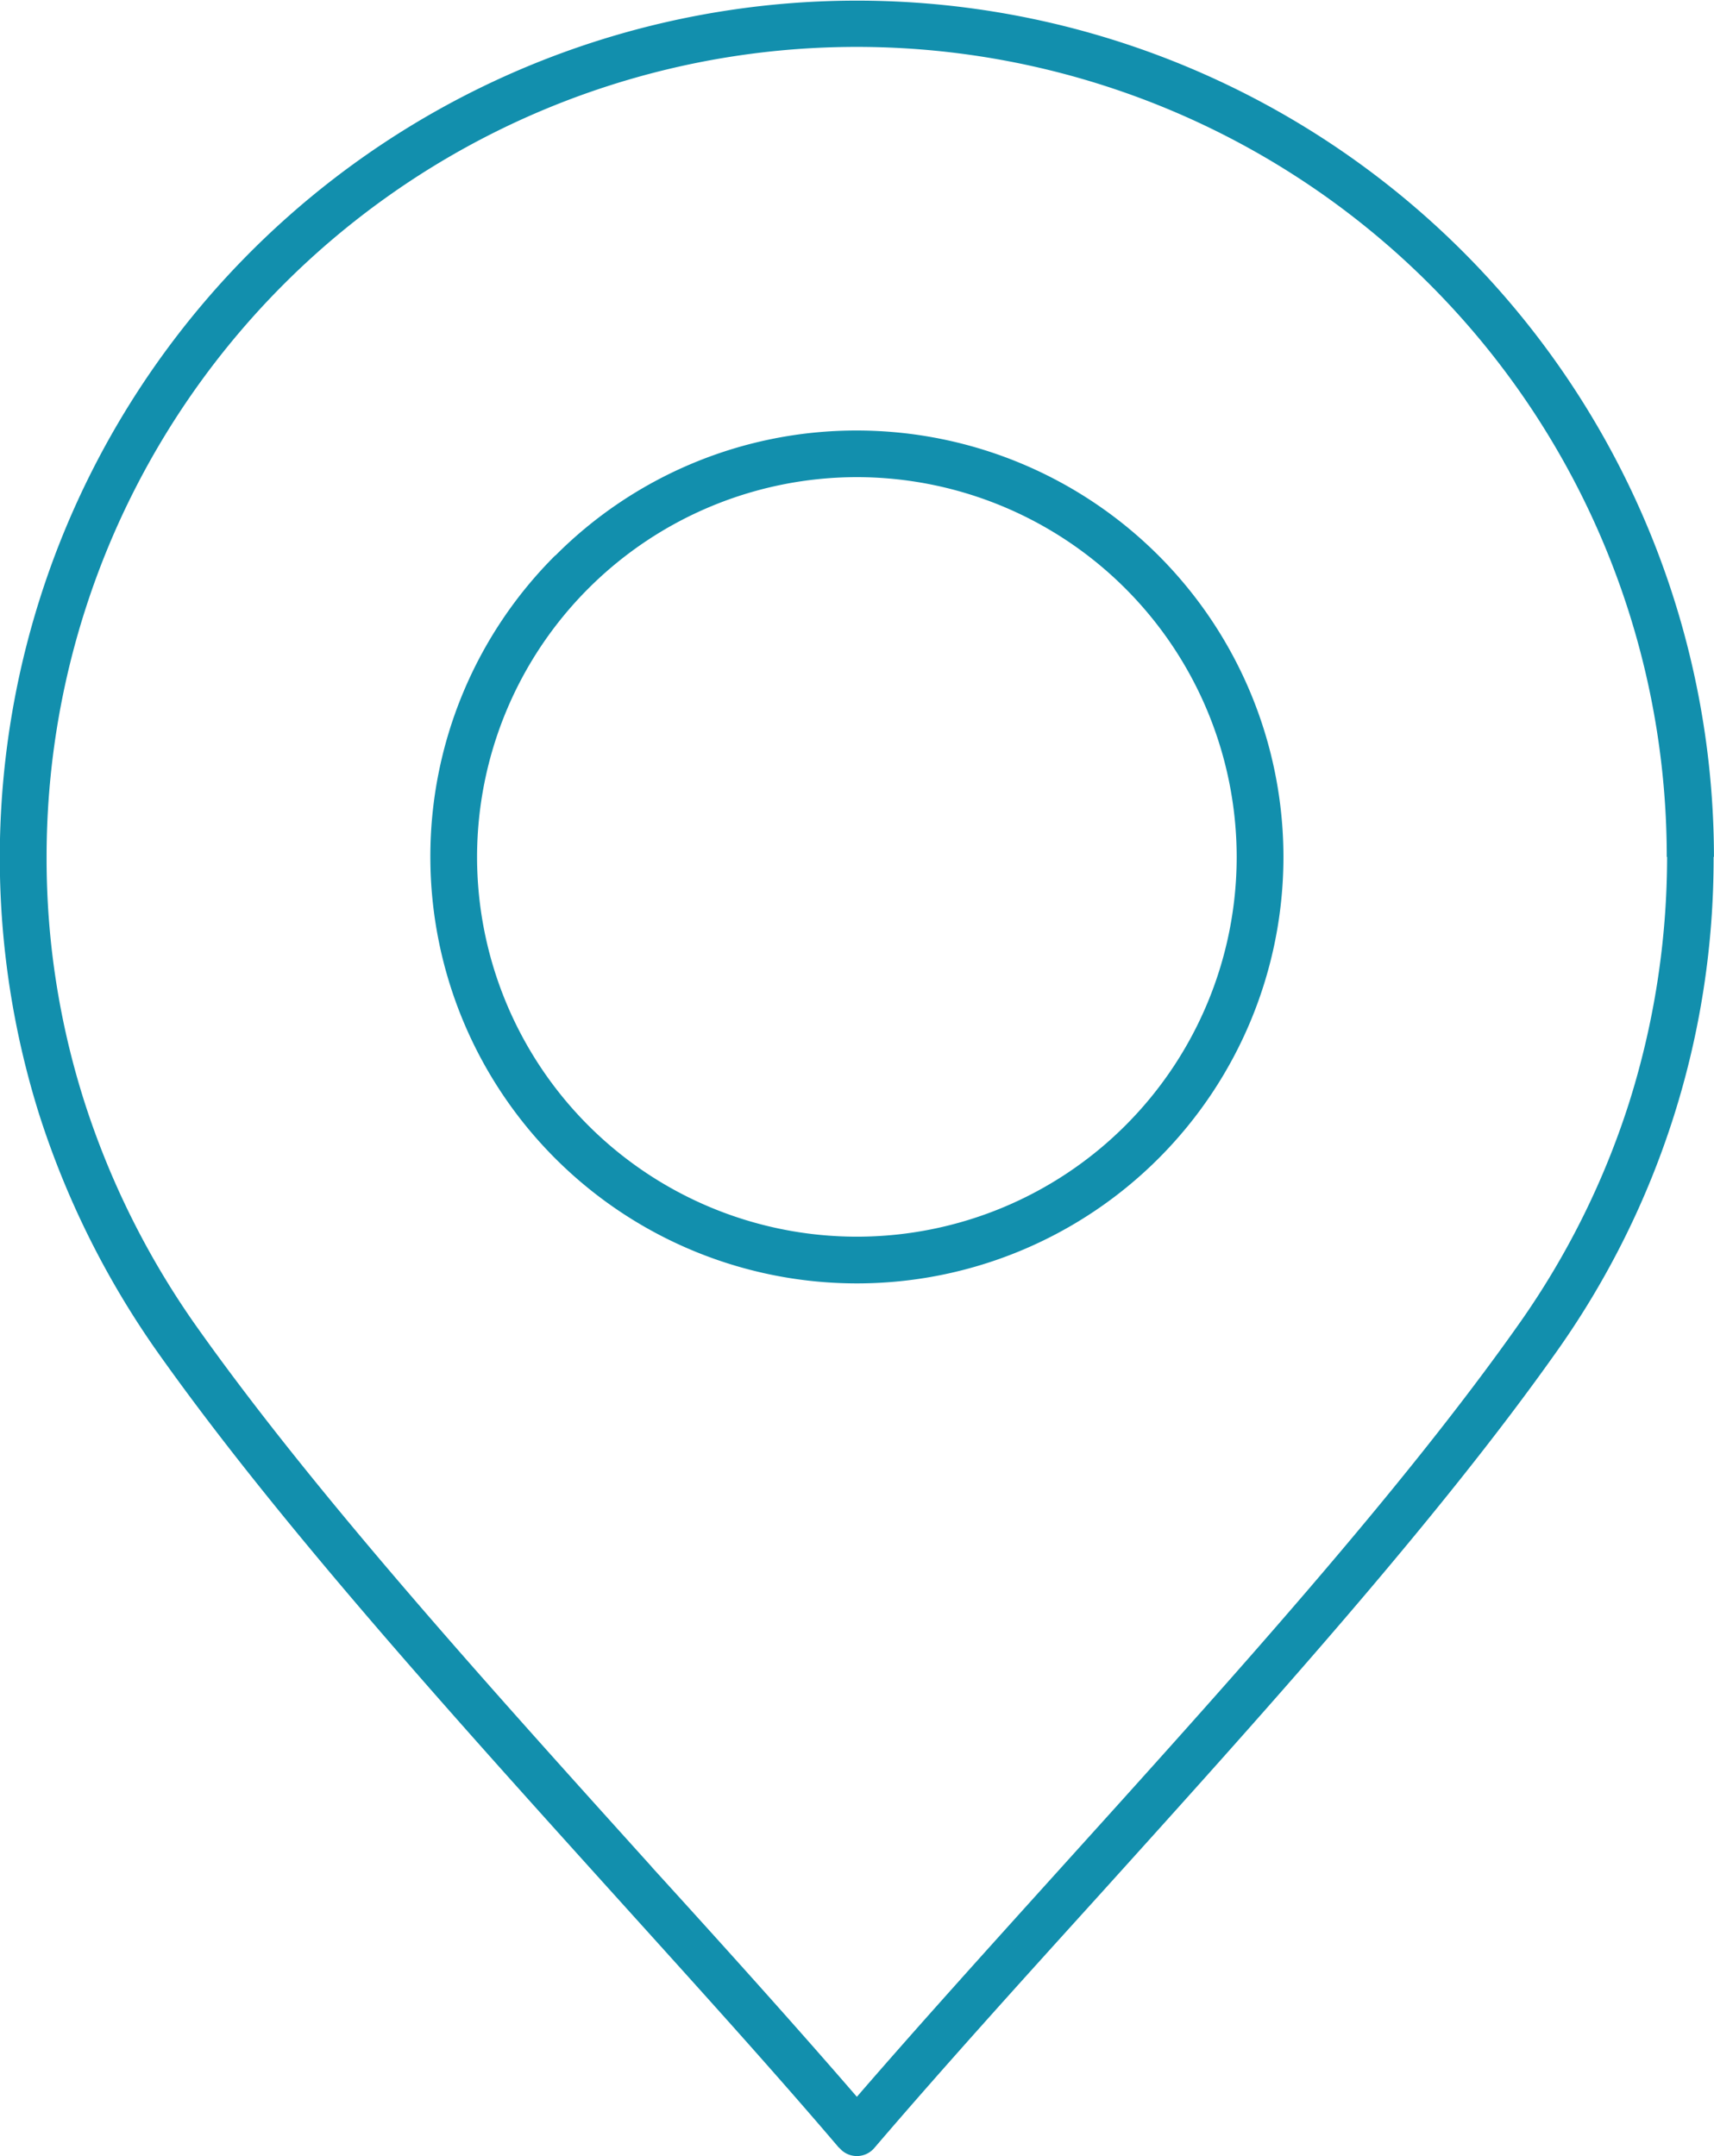 <svg xmlns="http://www.w3.org/2000/svg" width="60.995" height="76.734" viewBox="0 0 60.995 76.734"><defs><style>.a{fill:#128fad;fill-rule:evenodd;}</style></defs><path class="a" d="M374.9,215.105c-2.4-2.819-5.106-5.8-7.879-8.872-5.88-6.515-12.129-13.435-16.415-19.511h0a31.079,31.079,0,0,1-4.159-8.387,30.5,30.5,0,1,1,59.6-9.161h-.012a30.317,30.317,0,0,1-5.545,17.548c-4.286,6.076-10.536,13-16.415,19.511-2.784,3.073-5.487,6.065-7.9,8.883a.815.815,0,0,1-1.167.092l-.1-.1Zm.647-59.446a13.528,13.528,0,0,0-13.516,13.516h0a13.516,13.516,0,0,0,27.032,0h0a13.529,13.529,0,0,0-13.516-13.516Zm-10.731,2.784a15.12,15.12,0,0,0-4.447,10.732h0a15.179,15.179,0,0,0,30.358,0h0A15.185,15.185,0,0,0,375.551,154h0a15.1,15.1,0,0,0-10.731,4.448Zm3.431,46.681c2.588,2.842,5.094,5.626,7.3,8.179,2.207-2.553,4.713-5.325,7.289-8.179,5.845-6.469,12.049-13.331,16.288-19.349a28.773,28.773,0,0,0,3.916-7.89,29.136,29.136,0,0,0,1.34-8.71h-.012a28.828,28.828,0,1,0-57.656,0,28.481,28.481,0,0,0,1.329,8.664,29.379,29.379,0,0,0,3.928,7.936h0C356.213,191.794,362.417,198.655,368.251,205.124Z" transform="translate(-345.054 -138.678)"/></svg>